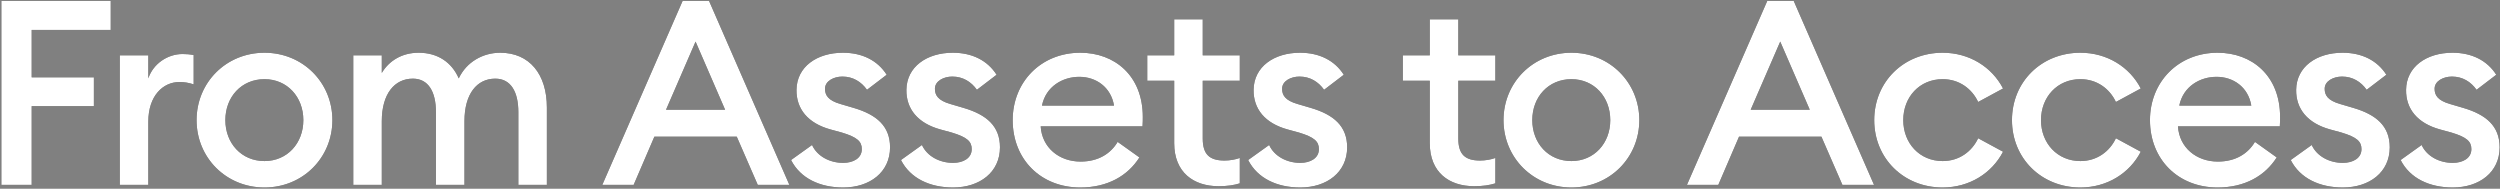 <svg width="1298" height="98" viewBox="0 0 1298 98" fill="none" xmlns="http://www.w3.org/2000/svg">
<rect x="0" y="0" width="1298" height="98" fill="#808080" stroke="none"/>
<path d="M0.706 96V0.467H57.487V15.537H16.449V40.16H48.742V55.096H16.449V96H0.706ZM62.197 96V28.723H76.998V40.699C79.554 33.029 87.089 28.051 94.759 28.051C96.642 28.051 98.526 28.185 100.545 28.589V43.793C97.988 42.986 95.835 42.582 93.144 42.582C84.667 42.582 76.998 49.714 76.998 63.169V96H62.197ZM172.571 62.362C172.571 81.872 157.232 97.346 137.319 97.346C117.405 97.346 102.066 81.872 102.066 62.362C102.066 42.852 117.405 27.378 137.319 27.378C157.232 27.378 172.571 42.852 172.571 62.362ZM117.001 62.362C117.001 74.337 125.343 83.621 137.319 83.621C149.159 83.621 157.501 74.337 157.501 62.362C157.501 50.386 149.159 41.102 137.319 41.102C125.343 41.102 117.001 50.386 117.001 62.362ZM183.421 96V28.723H198.222V37.873C201.989 31.549 208.717 27.378 217.328 27.378C227.285 27.378 234.551 32.356 238.184 40.699C242.221 32.087 250.832 27.378 259.712 27.378C274.917 27.378 283.932 38.546 283.932 55.769V96H269.131V58.191C269.131 47.695 265.229 40.833 257.156 40.833C247.603 40.833 241.144 48.772 241.144 62.9V96H226.343V58.191C226.343 47.695 222.441 40.833 214.368 40.833C204.815 40.833 198.222 48.772 198.222 62.9V96H183.421ZM312.702 96L354.414 0.467H368.138L409.849 96H393.434L382.535 70.973H339.747L328.983 96H312.702ZM345.802 56.98H376.48L361.141 21.592L345.802 56.98ZM462.119 76.49C462.119 89.407 451.624 97.346 437.765 97.346C425.79 97.346 415.564 92.636 410.72 83.083L421.619 75.279C424.31 81.199 430.903 84.563 437.765 84.563C443.013 84.563 447.453 82.141 447.453 77.432C447.453 73.53 445.165 71.242 437.092 68.82L431.172 67.206C419.466 63.976 413.411 56.576 413.545 46.619C413.68 34.644 424.175 27.378 437.631 27.378C447.722 27.378 455.661 31.415 460.37 38.815L450.144 46.619C447.184 42.448 442.878 39.757 437.361 39.757C432.921 39.757 428.346 42.044 428.346 46.081C428.346 49.31 429.826 52.136 436.42 54.019L443.282 56.038C455.122 59.536 462.119 65.456 462.119 76.49ZM519.183 76.49C519.183 89.407 508.688 97.346 494.829 97.346C482.854 97.346 472.628 92.636 467.784 83.083L478.683 75.279C481.374 81.199 487.967 84.563 494.829 84.563C500.077 84.563 504.517 82.141 504.517 77.432C504.517 73.53 502.23 71.242 494.156 68.82L488.236 67.206C476.53 63.976 470.475 56.576 470.61 46.619C470.744 34.644 481.239 27.378 494.695 27.378C504.786 27.378 512.725 31.415 517.434 38.815L507.208 46.619C504.248 42.448 499.942 39.757 494.426 39.757C489.985 39.757 485.411 42.044 485.411 46.081C485.411 49.31 486.891 52.136 493.484 54.019L500.346 56.038C512.187 59.536 519.183 65.456 519.183 76.49ZM525.79 62.362C525.79 42.582 540.456 27.378 560.908 27.378C578.535 27.378 593.336 39.084 593.336 60.747C593.336 62.227 593.336 63.438 593.201 65.591H540.322C540.995 76.624 549.875 83.89 561.043 83.89C570.462 83.89 576.786 79.585 580.284 73.664L591.587 81.737C585.532 91.291 575.037 97.346 560.908 97.346C540.456 97.346 525.79 82.814 525.79 62.362ZM560.37 39.891C551.759 39.891 543.013 44.87 540.995 54.827H578.4C576.786 45.139 568.982 39.891 560.37 39.891ZM643.694 95.193C640.734 96.135 637.236 96.673 632.661 96.673C619.744 96.673 609.652 89.541 609.652 74.337V41.91H595.659V28.723H609.652V10.021H624.453V28.723H643.694V41.91H624.453V71.915C624.453 80.257 628.086 83.352 635.756 83.352C638.581 83.352 641.542 82.814 643.694 82.007V95.193ZM699.442 76.49C699.442 89.407 688.947 97.346 675.088 97.346C663.113 97.346 652.887 92.636 648.043 83.083L658.942 75.279C661.633 81.199 668.226 84.563 675.088 84.563C680.336 84.563 684.776 82.141 684.776 77.432C684.776 73.53 682.489 71.242 674.416 68.82L668.495 67.206C656.789 63.976 650.734 56.576 650.869 46.619C651.003 34.644 661.498 27.378 674.954 27.378C685.045 27.378 692.984 31.415 697.693 38.815L687.467 46.619C684.507 42.448 680.201 39.757 674.685 39.757C670.244 39.757 665.67 42.044 665.67 46.081C665.67 49.31 667.15 52.136 673.743 54.019L680.605 56.038C692.446 59.536 699.442 65.456 699.442 76.49ZM776.387 95.193C773.427 96.135 769.928 96.673 765.354 96.673C752.436 96.673 742.345 89.541 742.345 74.337V41.91H728.351V28.723H742.345V10.021H757.146V28.723H776.387V41.91H757.146V71.915C757.146 80.257 760.779 83.352 768.448 83.352C771.274 83.352 774.234 82.814 776.387 82.007V95.193ZM851.129 62.362C851.129 81.872 835.79 97.346 815.876 97.346C795.962 97.346 780.623 81.872 780.623 62.362C780.623 42.852 795.962 27.378 815.876 27.378C835.79 27.378 851.129 42.852 851.129 62.362ZM795.559 62.362C795.559 74.337 803.901 83.621 815.876 83.621C827.717 83.621 836.059 74.337 836.059 62.362C836.059 50.386 827.717 41.102 815.876 41.102C803.901 41.102 795.559 50.386 795.559 62.362ZM875.854 96L917.566 0.467H931.29L973.002 96H956.586L945.687 70.973H902.899L892.135 96H875.854ZM908.954 56.98H939.632L924.293 21.592L908.954 56.98ZM1039.98 78.777C1034.19 89.945 1022.48 97.346 1008.62 97.346C988.442 97.346 973.102 82.276 973.102 62.362C973.102 42.448 988.442 27.378 1008.62 27.378C1022.48 27.378 1034.19 34.778 1039.98 45.946L1027.06 52.943C1023.83 46.081 1017.24 41.102 1008.62 41.102C996.649 41.102 988.172 50.386 988.172 62.362C988.172 74.337 996.649 83.621 1008.62 83.621C1017.24 83.621 1023.83 78.643 1027.06 71.78L1039.98 78.777ZM1111.49 78.777C1105.71 89.945 1094 97.346 1080.14 97.346C1059.96 97.346 1044.62 82.276 1044.62 62.362C1044.62 42.448 1059.96 27.378 1080.14 27.378C1094 27.378 1105.71 34.778 1111.49 45.946L1098.58 52.943C1095.35 46.081 1088.75 41.102 1080.14 41.102C1068.17 41.102 1059.69 50.386 1059.69 62.362C1059.69 74.337 1068.17 83.621 1080.14 83.621C1088.75 83.621 1095.35 78.643 1098.58 71.78L1111.49 78.777ZM1116.27 62.362C1116.27 42.582 1130.94 27.378 1151.39 27.378C1169.02 27.378 1183.82 39.084 1183.82 60.747C1183.82 62.227 1183.82 63.438 1183.68 65.591H1130.8C1131.48 76.624 1140.36 83.89 1151.53 83.89C1160.94 83.89 1167.27 79.585 1170.77 73.664L1182.07 81.737C1176.01 91.291 1165.52 97.346 1151.39 97.346C1130.94 97.346 1116.27 82.814 1116.27 62.362ZM1150.85 39.891C1142.24 39.891 1133.5 44.87 1131.48 54.827H1168.88C1167.27 45.139 1159.46 39.891 1150.85 39.891ZM1240.75 76.49C1240.75 89.407 1230.25 97.346 1216.39 97.346C1204.42 97.346 1194.19 92.636 1189.35 83.083L1200.24 75.279C1202.94 81.199 1209.53 84.563 1216.39 84.563C1221.64 84.563 1226.08 82.141 1226.08 77.432C1226.08 73.53 1223.79 71.242 1215.72 68.82L1209.8 67.206C1198.09 63.976 1192.04 56.576 1192.17 46.619C1192.31 34.644 1202.8 27.378 1216.26 27.378C1226.35 27.378 1234.29 31.415 1239 38.815L1228.77 46.619C1225.81 42.448 1221.5 39.757 1215.99 39.757C1211.55 39.757 1206.97 42.044 1206.97 46.081C1206.97 49.31 1208.45 52.136 1215.05 54.019L1221.91 56.038C1233.75 59.536 1240.75 65.456 1240.75 76.49ZM1297.81 76.49C1297.81 89.407 1287.31 97.346 1273.46 97.346C1261.48 97.346 1251.25 92.636 1246.41 83.083L1257.31 75.279C1260 81.199 1266.59 84.563 1273.46 84.563C1278.7 84.563 1283.14 82.141 1283.14 77.432C1283.14 73.53 1280.86 71.242 1272.78 68.82L1266.86 67.206C1255.16 63.976 1249.1 56.576 1249.24 46.619C1249.37 34.644 1259.87 27.378 1273.32 27.378C1283.41 27.378 1291.35 31.415 1296.06 38.815L1285.83 46.619C1282.87 42.448 1278.57 39.757 1273.05 39.757C1268.61 39.757 1264.04 42.044 1264.04 46.081C1264.04 49.31 1265.52 52.136 1272.11 54.019L1278.97 56.038C1290.81 59.536 1297.81 65.456 1297.81 76.49Z" fill="#141312"/>
<path d="M0.706 96V0.467H57.487V15.537H16.449V40.16H48.742V55.096H16.449V96H0.706ZM62.197 96V28.723H76.998V40.699C79.554 33.029 87.089 28.051 94.759 28.051C96.642 28.051 98.526 28.185 100.545 28.589V43.793C97.988 42.986 95.835 42.582 93.144 42.582C84.667 42.582 76.998 49.714 76.998 63.169V96H62.197ZM172.571 62.362C172.571 81.872 157.232 97.346 137.319 97.346C117.405 97.346 102.066 81.872 102.066 62.362C102.066 42.852 117.405 27.378 137.319 27.378C157.232 27.378 172.571 42.852 172.571 62.362ZM117.001 62.362C117.001 74.337 125.343 83.621 137.319 83.621C149.159 83.621 157.501 74.337 157.501 62.362C157.501 50.386 149.159 41.102 137.319 41.102C125.343 41.102 117.001 50.386 117.001 62.362ZM183.421 96V28.723H198.222V37.873C201.989 31.549 208.717 27.378 217.328 27.378C227.285 27.378 234.551 32.356 238.184 40.699C242.221 32.087 250.832 27.378 259.712 27.378C274.917 27.378 283.932 38.546 283.932 55.769V96H269.131V58.191C269.131 47.695 265.229 40.833 257.156 40.833C247.603 40.833 241.144 48.772 241.144 62.9V96H226.343V58.191C226.343 47.695 222.441 40.833 214.368 40.833C204.815 40.833 198.222 48.772 198.222 62.9V96H183.421ZM312.702 96L354.414 0.467H368.138L409.849 96H393.434L382.535 70.973H339.747L328.983 96H312.702ZM345.802 56.98H376.48L361.141 21.592L345.802 56.98ZM462.119 76.49C462.119 89.407 451.624 97.346 437.765 97.346C425.79 97.346 415.564 92.636 410.72 83.083L421.619 75.279C424.31 81.199 430.903 84.563 437.765 84.563C443.013 84.563 447.453 82.141 447.453 77.432C447.453 73.53 445.165 71.242 437.092 68.82L431.172 67.206C419.466 63.976 413.411 56.576 413.545 46.619C413.68 34.644 424.175 27.378 437.631 27.378C447.722 27.378 455.661 31.415 460.37 38.815L450.144 46.619C447.184 42.448 442.878 39.757 437.361 39.757C432.921 39.757 428.346 42.044 428.346 46.081C428.346 49.31 429.826 52.136 436.42 54.019L443.282 56.038C455.122 59.536 462.119 65.456 462.119 76.49ZM519.183 76.49C519.183 89.407 508.688 97.346 494.829 97.346C482.854 97.346 472.628 92.636 467.784 83.083L478.683 75.279C481.374 81.199 487.967 84.563 494.829 84.563C500.077 84.563 504.517 82.141 504.517 77.432C504.517 73.53 502.23 71.242 494.156 68.82L488.236 67.206C476.53 63.976 470.475 56.576 470.61 46.619C470.744 34.644 481.239 27.378 494.695 27.378C504.786 27.378 512.725 31.415 517.434 38.815L507.208 46.619C504.248 42.448 499.942 39.757 494.426 39.757C489.985 39.757 485.411 42.044 485.411 46.081C485.411 49.31 486.891 52.136 493.484 54.019L500.346 56.038C512.187 59.536 519.183 65.456 519.183 76.49ZM525.79 62.362C525.79 42.582 540.456 27.378 560.908 27.378C578.535 27.378 593.336 39.084 593.336 60.747C593.336 62.227 593.336 63.438 593.201 65.591H540.322C540.995 76.624 549.875 83.89 561.043 83.89C570.462 83.89 576.786 79.585 580.284 73.664L591.587 81.737C585.532 91.291 575.037 97.346 560.908 97.346C540.456 97.346 525.79 82.814 525.79 62.362ZM560.37 39.891C551.759 39.891 543.013 44.87 540.995 54.827H578.4C576.786 45.139 568.982 39.891 560.37 39.891ZM643.694 95.193C640.734 96.135 637.236 96.673 632.661 96.673C619.744 96.673 609.652 89.541 609.652 74.337V41.91H595.659V28.723H609.652V10.021H624.453V28.723H643.694V41.91H624.453V71.915C624.453 80.257 628.086 83.352 635.756 83.352C638.581 83.352 641.542 82.814 643.694 82.007V95.193ZM699.442 76.49C699.442 89.407 688.947 97.346 675.088 97.346C663.113 97.346 652.887 92.636 648.043 83.083L658.942 75.279C661.633 81.199 668.226 84.563 675.088 84.563C680.336 84.563 684.776 82.141 684.776 77.432C684.776 73.53 682.489 71.242 674.416 68.82L668.495 67.206C656.789 63.976 650.734 56.576 650.869 46.619C651.003 34.644 661.498 27.378 674.954 27.378C685.045 27.378 692.984 31.415 697.693 38.815L687.467 46.619C684.507 42.448 680.201 39.757 674.685 39.757C670.244 39.757 665.67 42.044 665.67 46.081C665.67 49.31 667.15 52.136 673.743 54.019L680.605 56.038C692.446 59.536 699.442 65.456 699.442 76.49ZM776.387 95.193C773.427 96.135 769.928 96.673 765.354 96.673C752.436 96.673 742.345 89.541 742.345 74.337V41.91H728.351V28.723H742.345V10.021H757.146V28.723H776.387V41.91H757.146V71.915C757.146 80.257 760.779 83.352 768.448 83.352C771.274 83.352 774.234 82.814 776.387 82.007V95.193ZM851.129 62.362C851.129 81.872 835.79 97.346 815.876 97.346C795.962 97.346 780.623 81.872 780.623 62.362C780.623 42.852 795.962 27.378 815.876 27.378C835.79 27.378 851.129 42.852 851.129 62.362ZM795.559 62.362C795.559 74.337 803.901 83.621 815.876 83.621C827.717 83.621 836.059 74.337 836.059 62.362C836.059 50.386 827.717 41.102 815.876 41.102C803.901 41.102 795.559 50.386 795.559 62.362ZM875.854 96L917.566 0.467H931.29L973.002 96H956.586L945.687 70.973H902.899L892.135 96H875.854ZM908.954 56.98H939.632L924.293 21.592L908.954 56.98ZM1039.98 78.777C1034.19 89.945 1022.48 97.346 1008.62 97.346C988.442 97.346 973.102 82.276 973.102 62.362C973.102 42.448 988.442 27.378 1008.62 27.378C1022.48 27.378 1034.19 34.778 1039.98 45.946L1027.06 52.943C1023.83 46.081 1017.24 41.102 1008.62 41.102C996.649 41.102 988.172 50.386 988.172 62.362C988.172 74.337 996.649 83.621 1008.62 83.621C1017.24 83.621 1023.83 78.643 1027.06 71.78L1039.98 78.777ZM1111.49 78.777C1105.71 89.945 1094 97.346 1080.14 97.346C1059.96 97.346 1044.62 82.276 1044.62 62.362C1044.62 42.448 1059.96 27.378 1080.14 27.378C1094 27.378 1105.71 34.778 1111.49 45.946L1098.58 52.943C1095.35 46.081 1088.75 41.102 1080.14 41.102C1068.17 41.102 1059.69 50.386 1059.69 62.362C1059.69 74.337 1068.17 83.621 1080.14 83.621C1088.75 83.621 1095.35 78.643 1098.58 71.78L1111.49 78.777ZM1116.27 62.362C1116.27 42.582 1130.94 27.378 1151.39 27.378C1169.02 27.378 1183.82 39.084 1183.82 60.747C1183.82 62.227 1183.82 63.438 1183.68 65.591H1130.8C1131.48 76.624 1140.36 83.89 1151.53 83.89C1160.94 83.89 1167.27 79.585 1170.77 73.664L1182.07 81.737C1176.01 91.291 1165.52 97.346 1151.39 97.346C1130.94 97.346 1116.27 82.814 1116.27 62.362ZM1150.85 39.891C1142.24 39.891 1133.5 44.87 1131.48 54.827H1168.88C1167.27 45.139 1159.46 39.891 1150.85 39.891ZM1240.75 76.49C1240.75 89.407 1230.25 97.346 1216.39 97.346C1204.42 97.346 1194.19 92.636 1189.35 83.083L1200.24 75.279C1202.94 81.199 1209.53 84.563 1216.39 84.563C1221.64 84.563 1226.08 82.141 1226.08 77.432C1226.08 73.53 1223.79 71.242 1215.72 68.82L1209.8 67.206C1198.09 63.976 1192.04 56.576 1192.17 46.619C1192.31 34.644 1202.8 27.378 1216.26 27.378C1226.35 27.378 1234.29 31.415 1239 38.815L1228.77 46.619C1225.81 42.448 1221.5 39.757 1215.99 39.757C1211.55 39.757 1206.97 42.044 1206.97 46.081C1206.97 49.31 1208.45 52.136 1215.05 54.019L1221.91 56.038C1233.75 59.536 1240.75 65.456 1240.75 76.49ZM1297.81 76.49C1297.81 89.407 1287.31 97.346 1273.46 97.346C1261.48 97.346 1251.25 92.636 1246.41 83.083L1257.31 75.279C1260 81.199 1266.59 84.563 1273.46 84.563C1278.7 84.563 1283.14 82.141 1283.14 77.432C1283.14 73.53 1280.86 71.242 1272.78 68.82L1266.86 67.206C1255.16 63.976 1249.1 56.576 1249.24 46.619C1249.37 34.644 1259.87 27.378 1273.32 27.378C1283.41 27.378 1291.35 31.415 1296.06 38.815L1285.83 46.619C1282.87 42.448 1278.57 39.757 1273.05 39.757C1268.61 39.757 1264.04 42.044 1264.04 46.081C1264.04 49.31 1265.52 52.136 1272.11 54.019L1278.97 56.038C1290.81 59.536 1297.81 65.456 1297.81 76.49Z" fill="white"/>
</svg>
